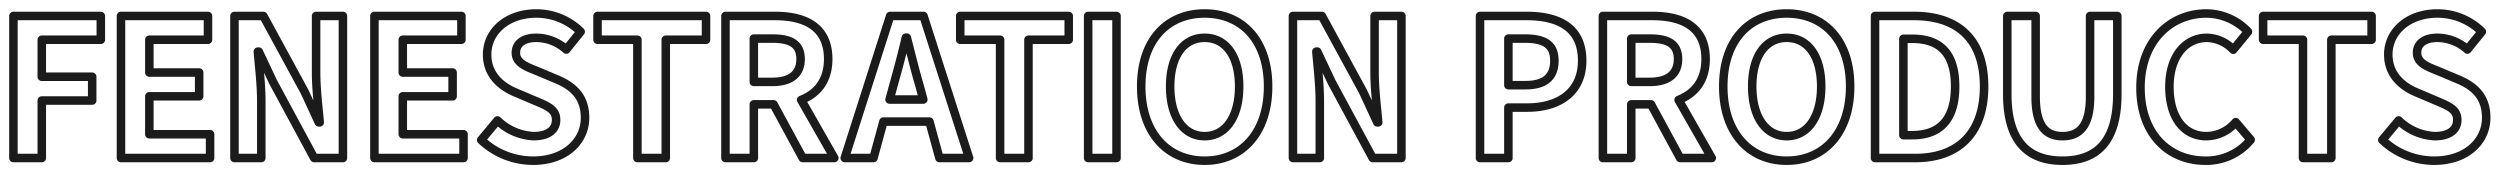 <svg xmlns="http://www.w3.org/2000/svg" width="587" height="41" viewBox="0 0 587 41">
  <defs>
    <style>
      .cls-1 {
        fill: #004986;
        fill-opacity: 0;
        stroke: #1b1b1b;
        stroke-linejoin: round;
        stroke-width: 2px;
        fill-rule: evenodd;
      }
    </style>
  </defs>
  <path id="title2.svg" class="cls-1" d="M527.151,1923.1h6.66v-13.5h11.834v-5.58H533.811v-8.69H547.67v-5.58H527.151v33.35Zm25.254,0h20.924v-5.58H559.065v-8.91h11.7v-5.58h-11.7v-7.7h13.769v-5.58H552.405v33.35Zm26.645,0h6.3v-13.37c0-3.82-.5-8.01-0.81-11.61h0.225l3.375,7.16,9.63,17.82h6.75v-33.35h-6.3v13.32c0,3.78.54,8.19,0.855,11.66h-0.225l-3.33-7.2-9.675-17.78H579.05v33.35Zm32.863,0h20.924v-5.58H618.573v-8.91h11.7v-5.58h-11.7v-7.7h13.769v-5.58H611.913v33.35Zm37.215,0.63c7.694,0,12.239-4.64,12.239-10.08,0-4.82-2.655-7.38-6.7-9.05l-4.364-1.84c-2.835-1.13-5.175-1.98-5.175-4.37,0-2.2,1.845-3.51,4.77-3.51a10.6,10.6,0,0,1,7.064,2.75l3.375-4.19a14.792,14.792,0,0,0-10.439-4.27c-6.75,0-11.52,4.18-11.52,9.63,0,4.86,3.375,7.56,6.75,8.95l4.455,1.89c2.97,1.26,4.994,2.03,4.994,4.5,0,2.34-1.844,3.83-5.309,3.83a13.127,13.127,0,0,1-8.46-3.69l-3.825,4.59A17.768,17.768,0,0,0,649.128,1923.73Zm24.534-.63h6.66v-27.77h9.449v-5.58H664.3v5.58h9.36v27.77Zm20.678,0H701v-12.6h4.635l6.84,12.6H719.9l-7.785-13.64c3.825-1.48,6.345-4.59,6.345-9.58,0-7.65-5.535-10.13-12.51-10.13H694.34v33.35ZM701,1905.23v-10.17h4.32c4.275,0,6.66,1.22,6.66,4.82,0,3.55-2.385,5.35-6.66,5.35H701Zm32.864,0.5c0.99-3.47,1.98-7.25,2.835-10.89h0.225c0.945,3.6,1.845,7.42,2.88,10.89l0.99,3.64h-7.92Zm-11.52,17.37h6.75l2.34-8.55h10.8l2.34,8.55h6.975l-10.709-33.35h-7.83Zm36.481,0h6.66v-27.77h9.45v-5.58H749.465v5.58h9.359v27.77Zm20.674,0h6.659v-33.35H779.5v33.35Zm27.355,0.63c8.819,0,14.894-6.62,14.894-17.42s-6.075-17.14-14.894-17.14-14.895,6.3-14.895,17.14C791.958,1917.11,798.033,1923.73,806.853,1923.73Zm0-5.76c-4.95,0-8.1-4.55-8.1-11.66,0-7.15,3.15-11.43,8.1-11.43s8.1,4.28,8.1,11.43C814.952,1913.42,811.8,1917.97,806.853,1917.97Zm20.736,5.13h6.3v-13.37c0-3.82-.5-8.01-0.81-11.61H833.3l3.375,7.16,9.629,17.82h6.75v-33.35h-6.3v13.32c0,3.78.54,8.19,0.855,11.66h-0.225l-3.33-7.2-9.674-17.78h-6.795v33.35Zm43.92,0h6.66v-11.84h4.455c7.154,0,12.869-3.42,12.869-11.02,0-7.88-5.67-10.49-13.049-10.49H871.509v33.35Zm6.66-17.1v-10.94h3.78c4.589,0,7.019,1.31,7.019,5.18,0,3.82-2.2,5.76-6.794,5.76h-4Zm22.19,17.1h6.659v-12.6h4.635l6.84,12.6h7.425l-7.785-13.64c3.825-1.48,6.345-4.59,6.345-9.58,0-7.65-5.535-10.13-12.51-10.13H900.359v33.35Zm6.659-17.87v-10.17h4.32c4.275,0,6.66,1.22,6.66,4.82,0,3.55-2.385,5.35-6.66,5.35h-4.32Zm36.5,18.5c8.819,0,14.894-6.62,14.894-17.42s-6.075-17.14-14.894-17.14-14.895,6.3-14.895,17.14C928.623,1917.11,934.7,1923.73,943.518,1923.73Zm0-5.76c-4.95,0-8.1-4.55-8.1-11.66,0-7.15,3.15-11.43,8.1-11.43s8.1,4.28,8.1,11.43C951.617,1913.42,948.467,1917.97,943.518,1917.97Zm20.736,5.13h9.5c9.809,0,16.109-5.58,16.109-16.79,0-11.25-6.3-16.56-16.469-16.56h-9.135v33.35Zm6.66-5.36v-22.63h2.07c6.21,0,10.079,3.06,10.079,11.2,0,8.1-3.869,11.43-10.079,11.43h-2.07Zm37.356,5.99c8.14,0,12.87-4.55,12.87-15.62v-18.36h-6.39v18.95c0,6.93-2.52,9.27-6.48,9.27-3.87,0-6.3-2.34-6.3-9.27v-18.95h-6.661v18.36C995.309,1919.18,1000.17,1923.73,1008.27,1923.73Zm33.57,0a13.459,13.459,0,0,0,10.62-4.91l-3.51-4.14a9.162,9.162,0,0,1-6.88,3.29c-5.27,0-8.69-4.37-8.69-11.61,0-7.16,3.78-11.48,8.82-11.48a8.784,8.784,0,0,1,6.17,2.79l3.46-4.23a13.568,13.568,0,0,0-9.76-4.27c-8.42,0-15.48,6.43-15.48,17.41C1026.59,1917.7,1033.43,1923.73,1041.84,1923.73Zm22.9-.63h6.66v-27.77h9.45v-5.58h-25.47v5.58h9.36v27.77Zm30.78,0.63c7.7,0,12.24-4.64,12.24-10.08,0-4.82-2.65-7.38-6.7-9.05l-4.37-1.84c-2.83-1.13-5.17-1.98-5.17-4.37,0-2.2,1.84-3.51,4.77-3.51a10.59,10.59,0,0,1,7.06,2.75l3.38-4.19a14.794,14.794,0,0,0-10.44-4.27c-6.75,0-11.52,4.18-11.52,9.63,0,4.86,3.37,7.56,6.75,8.95l4.45,1.89c2.97,1.26,5,2.03,5,4.5,0,2.34-1.85,3.83-5.31,3.83a13.105,13.105,0,0,1-8.46-3.69l-3.83,4.59A17.777,17.777,0,0,0,1095.52,1923.73Z" transform="translate(-524 -1886)"/>
</svg>
